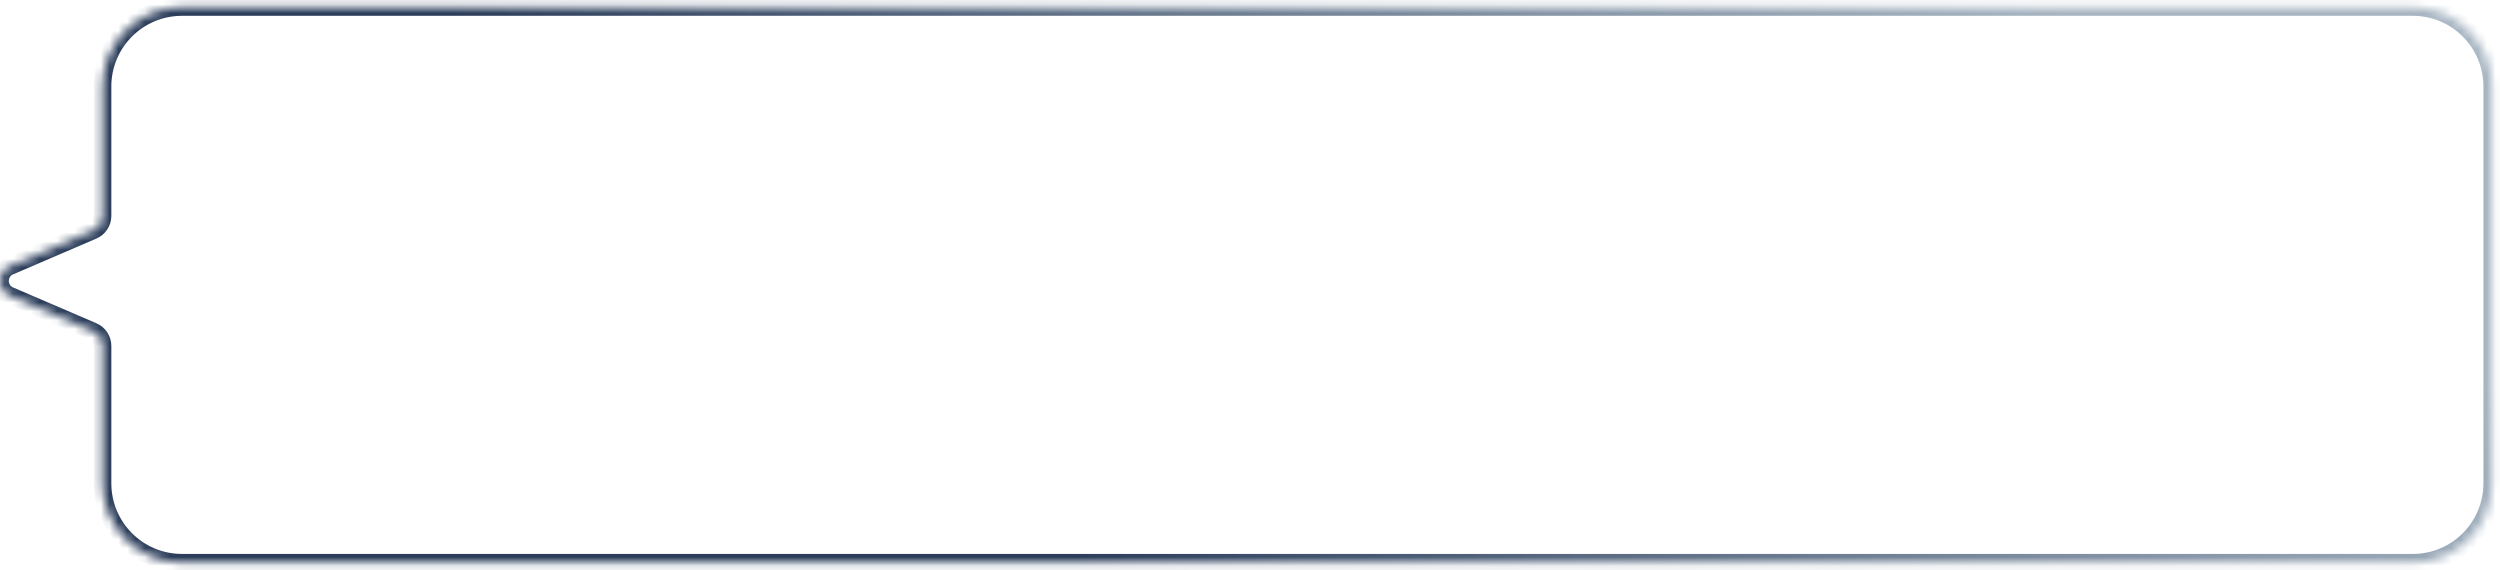 <?xml version="1.0" encoding="UTF-8"?> <svg xmlns="http://www.w3.org/2000/svg" width="285" height="65" viewBox="0 0 285 65" fill="none"><mask id="path-1-inside-1_367_3694" fill="white"><path fill-rule="evenodd" clip-rule="evenodd" d="M20.742 0.805C15.744 0.805 11.693 4.856 11.693 9.854V24.613C11.693 25.336 11.262 25.99 10.598 26.276L1.095 30.361C-0.365 30.989 -0.365 33.059 1.095 33.687L10.598 37.772C11.262 38.058 11.693 38.712 11.693 39.435V55.098C11.693 60.095 15.744 64.147 20.742 64.147H275.061C280.058 64.147 284.109 60.095 284.109 55.098V9.854C284.109 4.856 280.058 0.805 275.061 0.805H20.742Z"></path></mask><path d="M10.598 37.772L10.203 38.691L10.598 37.772ZM1.095 33.687L0.7 34.605L1.095 33.687ZM10.598 26.276L10.993 27.194L10.598 26.276ZM12.693 9.854C12.693 5.408 16.296 1.805 20.742 1.805V-0.195C15.192 -0.195 10.693 4.304 10.693 9.854H12.693ZM12.693 24.613V9.854H10.693V24.613H12.693ZM1.49 31.28L10.993 27.194L10.203 25.357L0.7 29.443L1.49 31.28ZM10.993 36.853L1.49 32.768L0.7 34.605L10.203 38.691L10.993 36.853ZM12.693 55.098V39.435H10.693V55.098H12.693ZM20.742 63.147C16.296 63.147 12.693 59.543 12.693 55.098H10.693C10.693 60.648 15.192 65.147 20.742 65.147V63.147ZM275.061 63.147H20.742V65.147H275.061V63.147ZM283.109 55.098C283.109 59.543 279.506 63.147 275.061 63.147V65.147C280.61 65.147 285.109 60.648 285.109 55.098H283.109ZM283.109 9.854V55.098H285.109V9.854H283.109ZM275.061 1.805C279.506 1.805 283.109 5.408 283.109 9.854H285.109C285.109 4.304 280.61 -0.195 275.061 -0.195V1.805ZM20.742 1.805H275.061V-0.195H20.742V1.805ZM10.203 38.691C10.5 38.819 10.693 39.111 10.693 39.435H12.693C12.693 38.312 12.024 37.297 10.993 36.853L10.203 38.691ZM0.7 29.443C-1.567 30.417 -1.567 33.631 0.7 34.605L1.49 32.768C0.837 32.487 0.837 31.561 1.49 31.28L0.7 29.443ZM10.693 24.613C10.693 24.937 10.5 25.229 10.203 25.357L10.993 27.194C12.024 26.751 12.693 25.736 12.693 24.613H10.693Z" fill="url(#paint0_linear_367_3694)" mask="url(#path-1-inside-1_367_3694)"></path><defs><linearGradient id="paint0_linear_367_3694" x1="83.356" y1="71" x2="196.409" y2="-57.535" gradientUnits="userSpaceOnUse"><stop offset="0.183" stop-color="#2C3E5B"></stop><stop offset="0.891" stop-color="#6E859B" stop-opacity="0.6"></stop></linearGradient></defs></svg> 